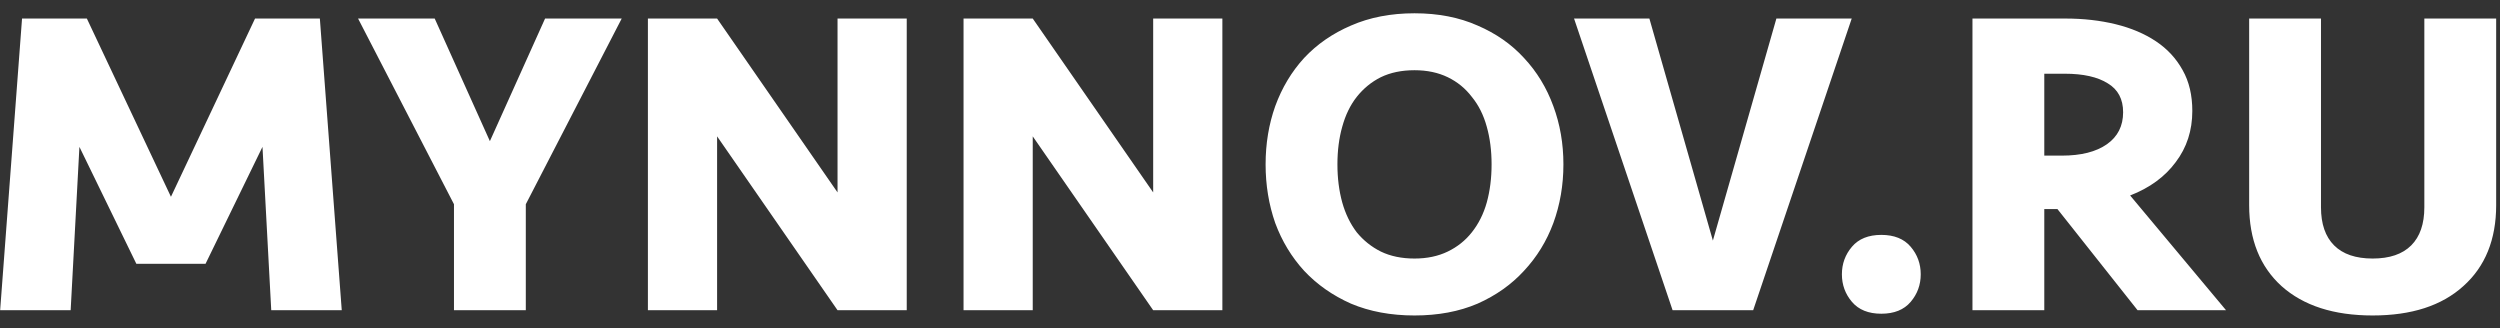 <svg width="137" height="18" viewBox="0 0 137 18" fill="none" xmlns="http://www.w3.org/2000/svg">
<rect x="0" y="0" width="137" height="18" fill="#333333" stroke="none"/>
<path d="M12.264 19.456H8.472L5.352 13.048L4.872 22H1.008L2.208 6.016H5.76L10.368 15.784L14.976 6.016H18.528L19.728 22H15.864L15.384 13.048L12.264 19.456ZM29.814 16.192V22H25.878V16.192L20.622 6.016H24.822L27.846 12.736L30.87 6.016H35.07L29.814 16.192ZM46.897 22L40.297 12.472V22H36.505V6.016H40.297L46.897 15.544V6.016H50.689V22H46.897ZM64.194 22L57.594 12.472V22H53.802V6.016H57.594L64.194 15.544V6.016H67.986V22H64.194ZM86.675 14.008C86.675 15.144 86.491 16.216 86.123 17.224C85.755 18.216 85.219 19.088 84.515 19.84C83.827 20.592 82.979 21.192 81.971 21.64C80.963 22.072 79.811 22.288 78.515 22.288C77.219 22.288 76.059 22.072 75.035 21.64C74.027 21.192 73.171 20.592 72.467 19.84C71.779 19.088 71.251 18.216 70.883 17.224C70.531 16.216 70.355 15.144 70.355 14.008C70.355 12.872 70.531 11.808 70.883 10.816C71.251 9.808 71.779 8.928 72.467 8.176C73.171 7.424 74.027 6.832 75.035 6.4C76.059 5.952 77.219 5.728 78.515 5.728C79.811 5.728 80.963 5.952 81.971 6.4C82.979 6.832 83.827 7.424 84.515 8.176C85.219 8.928 85.755 9.808 86.123 10.816C86.491 11.808 86.675 12.872 86.675 14.008ZM78.515 19.168C79.203 19.168 79.811 19.04 80.339 18.784C80.867 18.528 81.307 18.176 81.659 17.728C82.027 17.264 82.299 16.72 82.475 16.096C82.651 15.456 82.739 14.76 82.739 14.008C82.739 13.256 82.651 12.568 82.475 11.944C82.299 11.304 82.027 10.76 81.659 10.312C81.307 9.848 80.867 9.488 80.339 9.232C79.811 8.976 79.203 8.848 78.515 8.848C77.811 8.848 77.195 8.976 76.667 9.232C76.155 9.488 75.715 9.848 75.347 10.312C74.995 10.76 74.731 11.304 74.555 11.944C74.379 12.568 74.291 13.256 74.291 14.008C74.291 14.76 74.379 15.456 74.555 16.096C74.731 16.72 74.995 17.264 75.347 17.728C75.715 18.176 76.155 18.528 76.667 18.784C77.195 19.04 77.811 19.168 78.515 19.168ZM97.074 22H92.658L87.258 6.016H91.386L94.866 18.184L98.346 6.016H102.474L97.074 22ZM101.936 20.032C101.936 19.456 102.12 18.952 102.488 18.52C102.856 18.088 103.392 17.872 104.096 17.872C104.8 17.872 105.336 18.088 105.704 18.52C106.072 18.952 106.256 19.456 106.256 20.032C106.256 20.608 106.072 21.112 105.704 21.544C105.336 21.976 104.8 22.192 104.096 22.192C103.392 22.192 102.856 21.976 102.488 21.544C102.12 21.112 101.936 20.608 101.936 20.032ZM121.139 11.08C121.139 12.152 120.835 13.088 120.227 13.888C119.635 14.688 118.803 15.296 117.731 15.712L122.987 22H118.139L113.747 16.456H113.027V22H109.091V6.016H114.179C115.171 6.016 116.091 6.12 116.939 6.328C117.787 6.536 118.523 6.848 119.147 7.264C119.771 7.68 120.259 8.208 120.611 8.848C120.963 9.472 121.139 10.216 121.139 11.08ZM117.347 11.152C117.347 10.432 117.067 9.904 116.507 9.568C115.947 9.216 115.163 9.04 114.155 9.04H113.027V13.528H113.987C115.043 13.528 115.867 13.32 116.459 12.904C117.051 12.488 117.347 11.904 117.347 11.152ZM133.854 6.016H137.79V16.24C137.79 18.128 137.19 19.608 135.99 20.68C134.806 21.752 133.15 22.288 131.022 22.288C128.894 22.288 127.23 21.752 126.03 20.68C124.846 19.608 124.254 18.128 124.254 16.24V6.016H128.19V16.36C128.19 17.272 128.43 17.968 128.91 18.448C129.39 18.928 130.094 19.168 131.022 19.168C131.95 19.168 132.654 18.928 133.134 18.448C133.614 17.968 133.854 17.272 133.854 16.36V6.016Z" transform="translate(-1 -5)" fill="white"/>
</svg>
